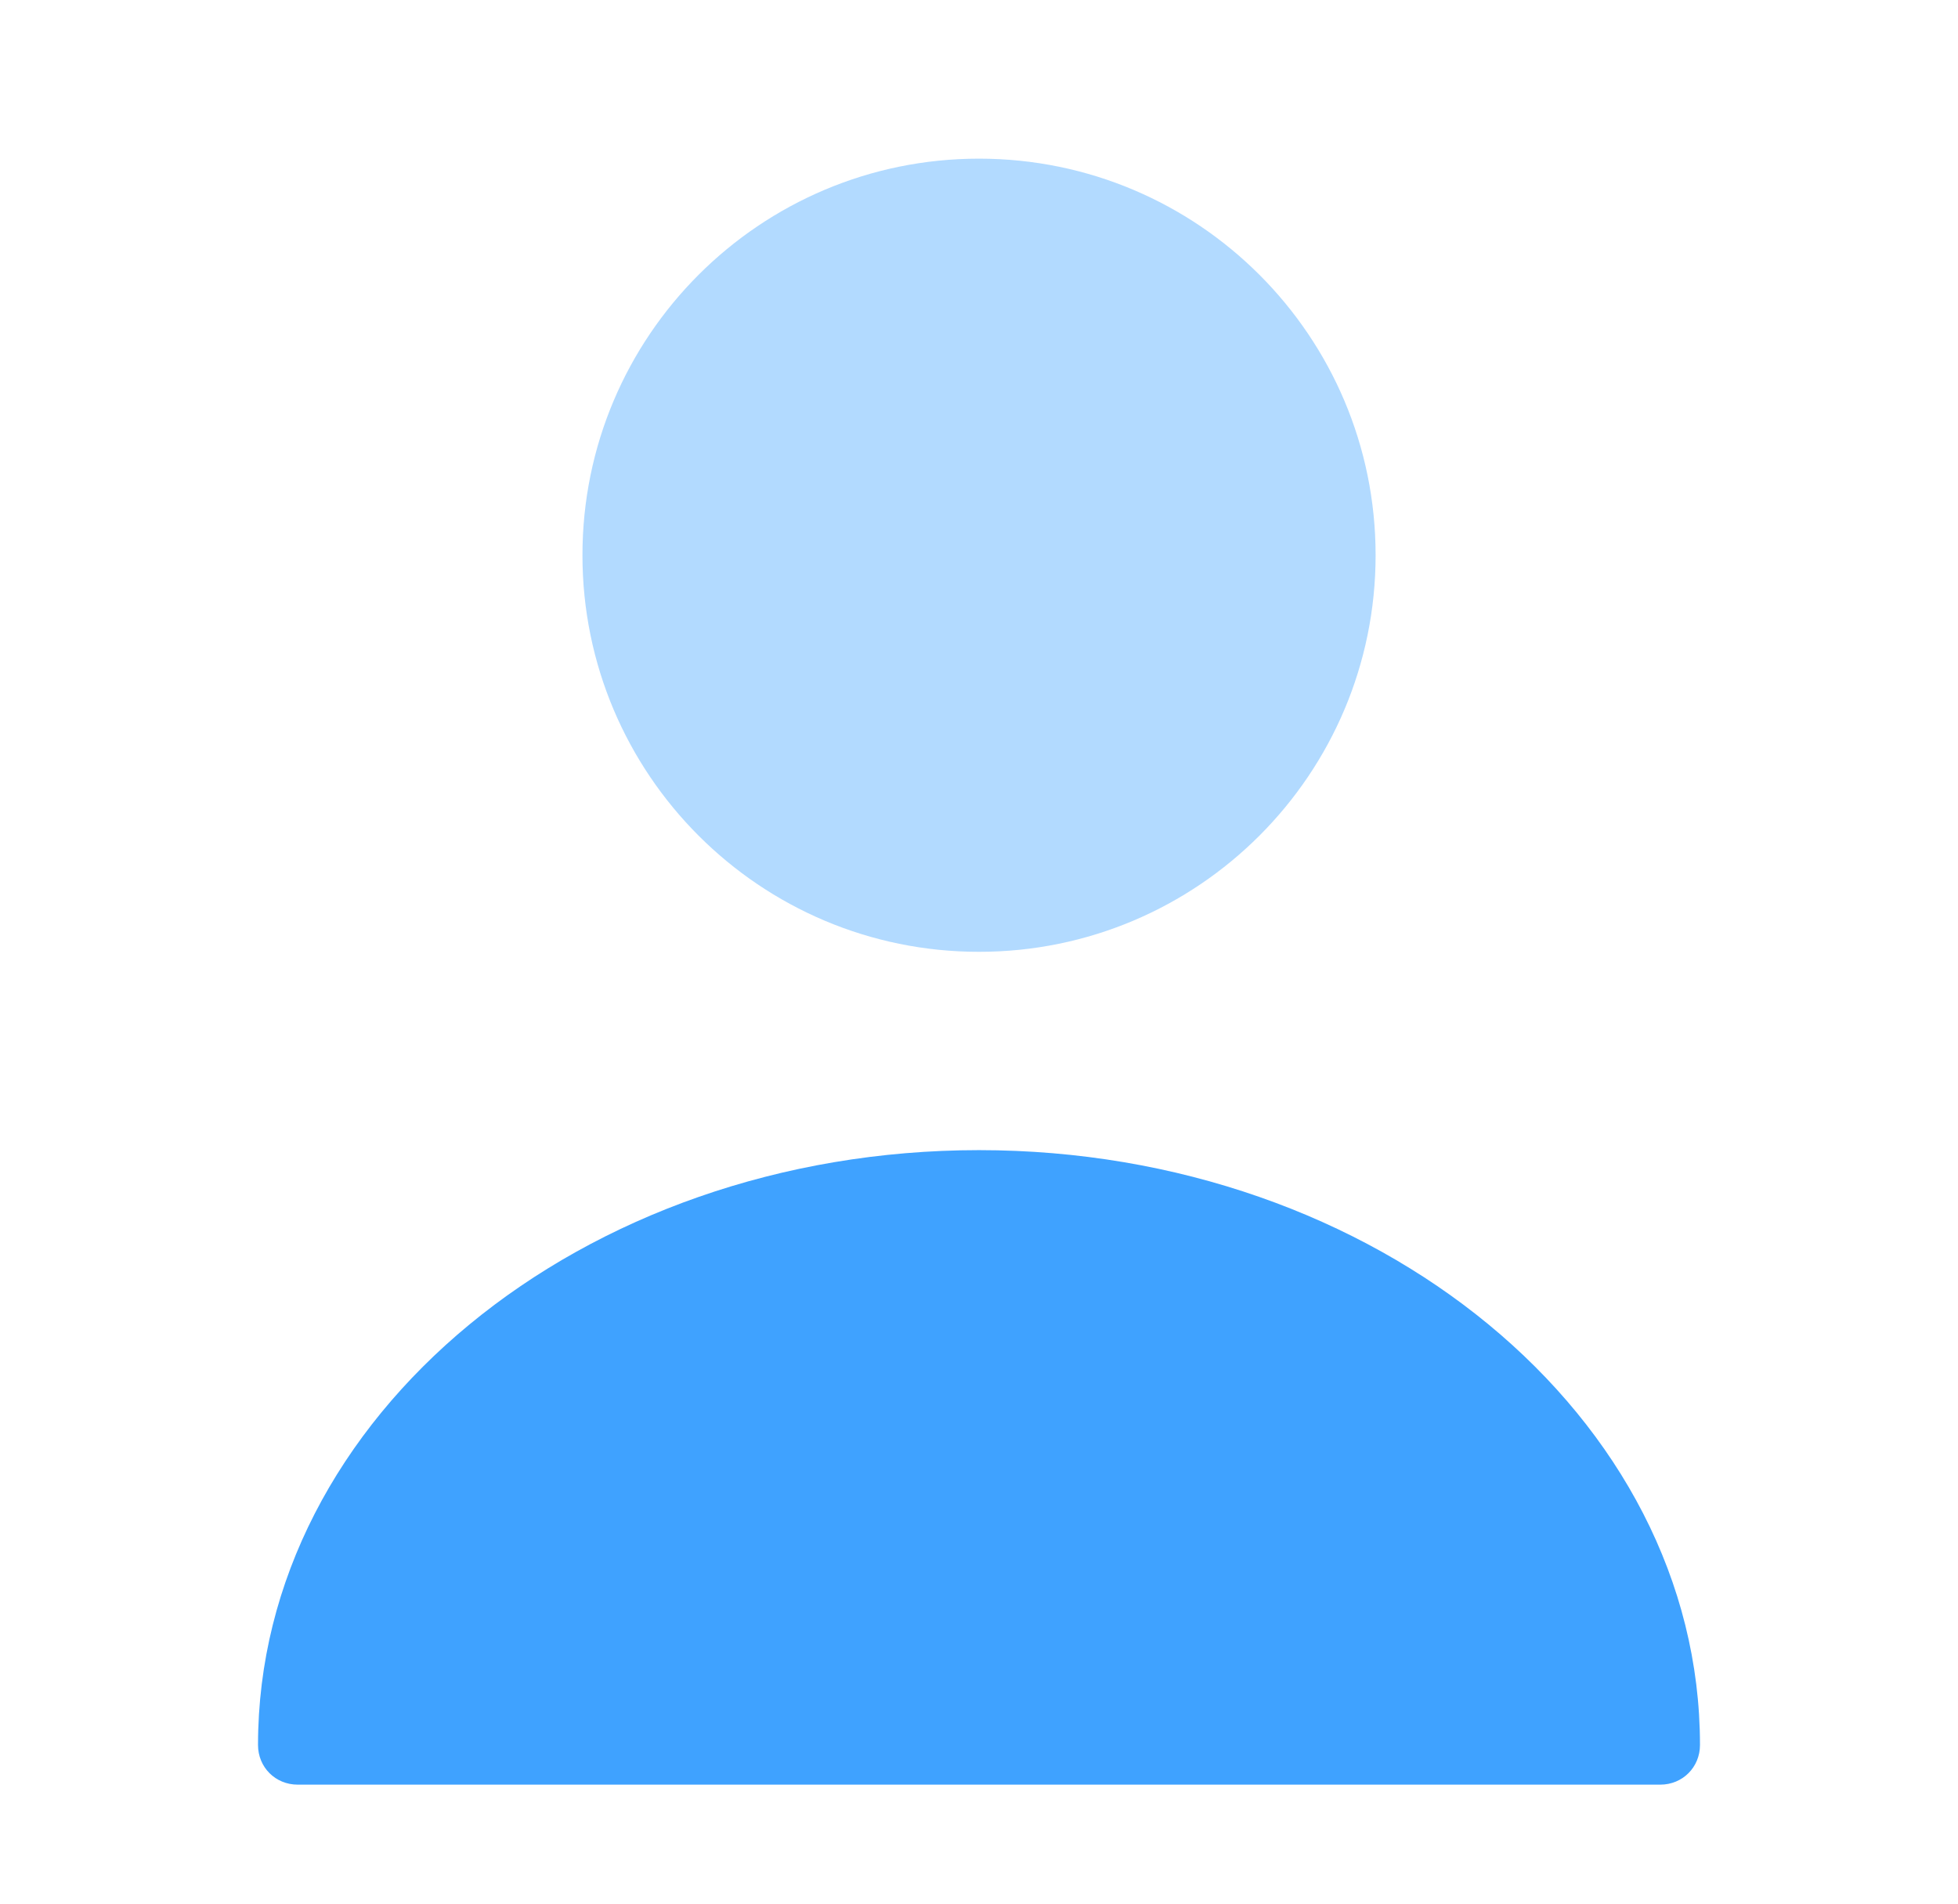 <svg width="36" height="35" viewBox="0 0 36 35" fill="none" xmlns="http://www.w3.org/2000/svg">
<path opacity="0.4" d="M18 17.5C22.027 17.5 25.292 14.235 25.292 10.208C25.292 6.181 22.027 2.917 18 2.917C13.973 2.917 10.709 6.181 10.709 10.208C10.709 14.235 13.973 17.5 18 17.5Z" fill="#3FA2FF"/>
<path d="M18 21.146C10.694 21.146 4.744 26.046 4.744 32.083C4.744 32.492 5.064 32.812 5.473 32.812H30.527C30.935 32.812 31.256 32.492 31.256 32.083C31.256 26.046 25.306 21.146 18 21.146Z" fill="#3FA2FF"/>
</svg>
